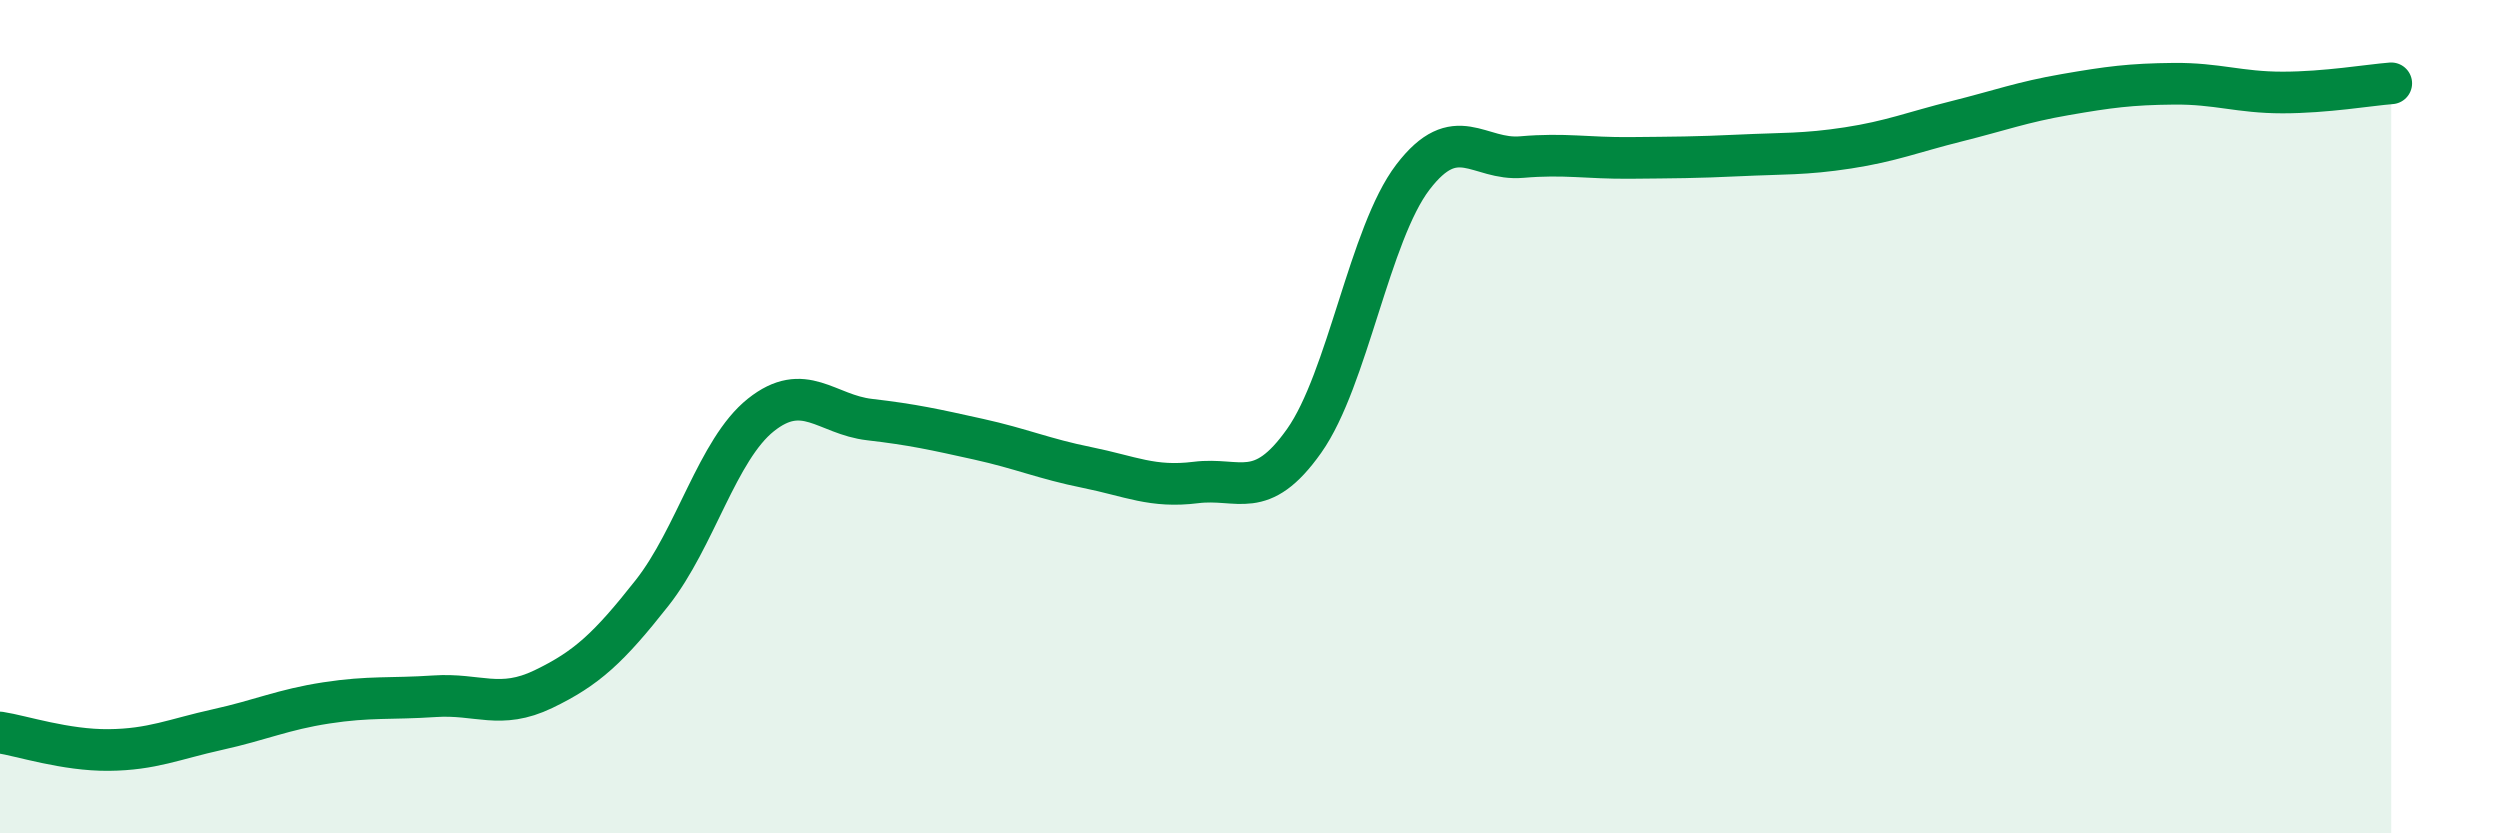 
    <svg width="60" height="20" viewBox="0 0 60 20" xmlns="http://www.w3.org/2000/svg">
      <path
        d="M 0,17.58 C 0.52,17.66 1.57,18.01 2.61,18 C 3.65,17.99 4.18,17.74 5.22,17.51 C 6.26,17.28 6.79,17.03 7.83,16.87 C 8.87,16.71 9.39,16.78 10.43,16.71 C 11.47,16.64 12,17.04 13.04,16.54 C 14.08,16.04 14.61,15.55 15.65,14.23 C 16.69,12.91 17.22,10.79 18.26,9.96 C 19.3,9.13 19.83,9.95 20.87,10.07 C 21.91,10.19 22.44,10.31 23.48,10.54 C 24.52,10.77 25.05,11.01 26.09,11.22 C 27.13,11.43 27.66,11.71 28.7,11.58 C 29.74,11.45 30.26,12.05 31.3,10.58 C 32.34,9.11 32.87,5.61 33.91,4.25 C 34.95,2.89 35.48,3.86 36.52,3.77 C 37.56,3.68 38.09,3.8 39.13,3.79 C 40.17,3.78 40.7,3.78 41.74,3.73 C 42.78,3.68 43.31,3.71 44.35,3.55 C 45.39,3.39 45.92,3.17 46.96,2.91 C 48,2.65 48.53,2.45 49.57,2.27 C 50.61,2.09 51.13,2.02 52.17,2.01 C 53.21,2 53.74,2.22 54.78,2.22 C 55.82,2.22 56.87,2.04 57.39,2L57.39 20L0 20Z"
        fill="#008740"
        opacity="0.1"
        stroke-linecap="round"
        stroke-linejoin="round"
      />
      <path
        d="M 0,17.58 C 0.52,17.66 1.57,18.01 2.61,18 C 3.65,17.99 4.18,17.74 5.22,17.51 C 6.26,17.28 6.79,17.03 7.83,16.87 C 8.87,16.71 9.39,16.78 10.43,16.71 C 11.47,16.64 12,17.04 13.04,16.54 C 14.08,16.04 14.61,15.55 15.65,14.23 C 16.69,12.91 17.22,10.79 18.26,9.96 C 19.3,9.13 19.83,9.95 20.87,10.07 C 21.91,10.19 22.44,10.31 23.48,10.54 C 24.52,10.77 25.05,11.01 26.09,11.22 C 27.13,11.43 27.66,11.71 28.7,11.58 C 29.74,11.45 30.26,12.05 31.3,10.58 C 32.34,9.11 32.87,5.61 33.91,4.25 C 34.95,2.89 35.48,3.86 36.52,3.77 C 37.56,3.68 38.09,3.8 39.13,3.79 C 40.17,3.78 40.7,3.78 41.74,3.73 C 42.78,3.68 43.31,3.71 44.35,3.55 C 45.39,3.39 45.92,3.17 46.96,2.91 C 48,2.65 48.53,2.45 49.57,2.27 C 50.61,2.09 51.13,2.02 52.17,2.01 C 53.21,2 53.74,2.22 54.78,2.22 C 55.82,2.22 56.87,2.04 57.39,2"
        stroke="#008740"
        stroke-width="1"
        fill="none"
        stroke-linecap="round"
        stroke-linejoin="round"
      />
    </svg>
  